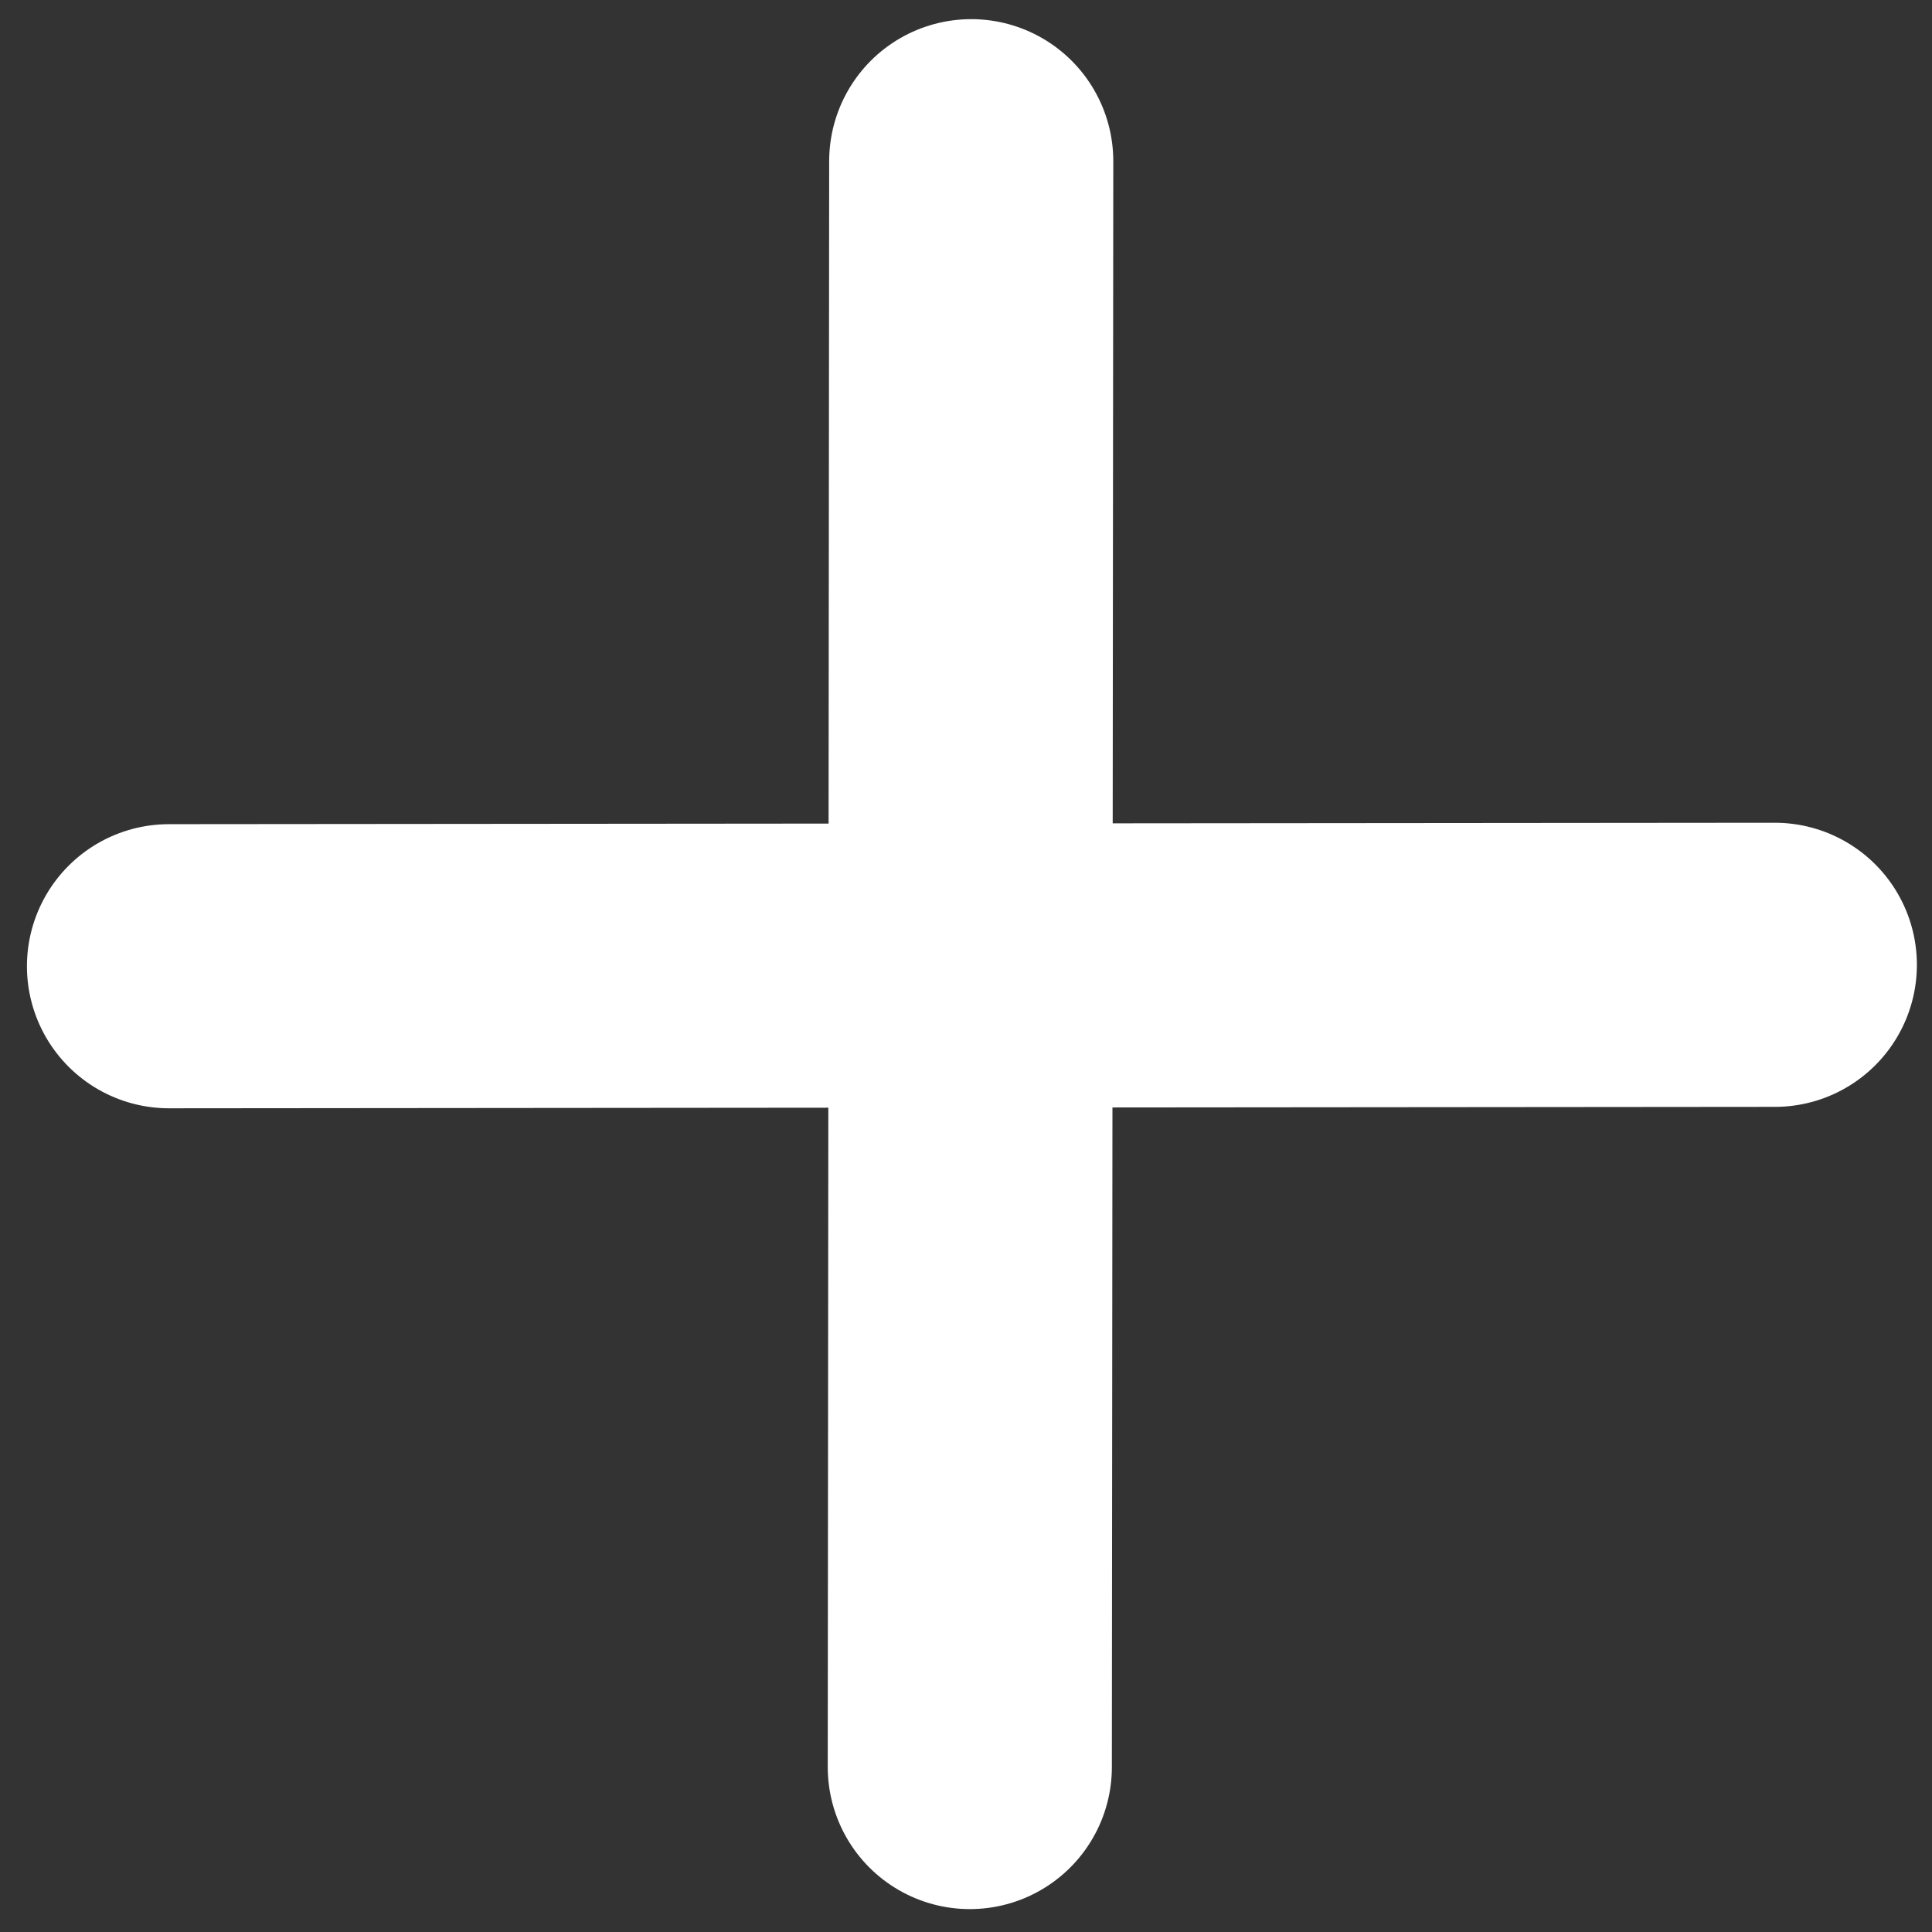 <svg width="34" height="34" viewBox="0 0 34 34" fill="none" xmlns="http://www.w3.org/2000/svg">
<rect x="0" y="0" width="34" height="34" fill="#333333" stroke="none"/>
<path d="M17.092 2.837L17.067 31.097" stroke="white" stroke-width="5" stroke-linecap="round"/>
<path d="M31.234 16.979L2.974 17.004" stroke="white" stroke-width="5" stroke-linecap="round"/>
</svg>
